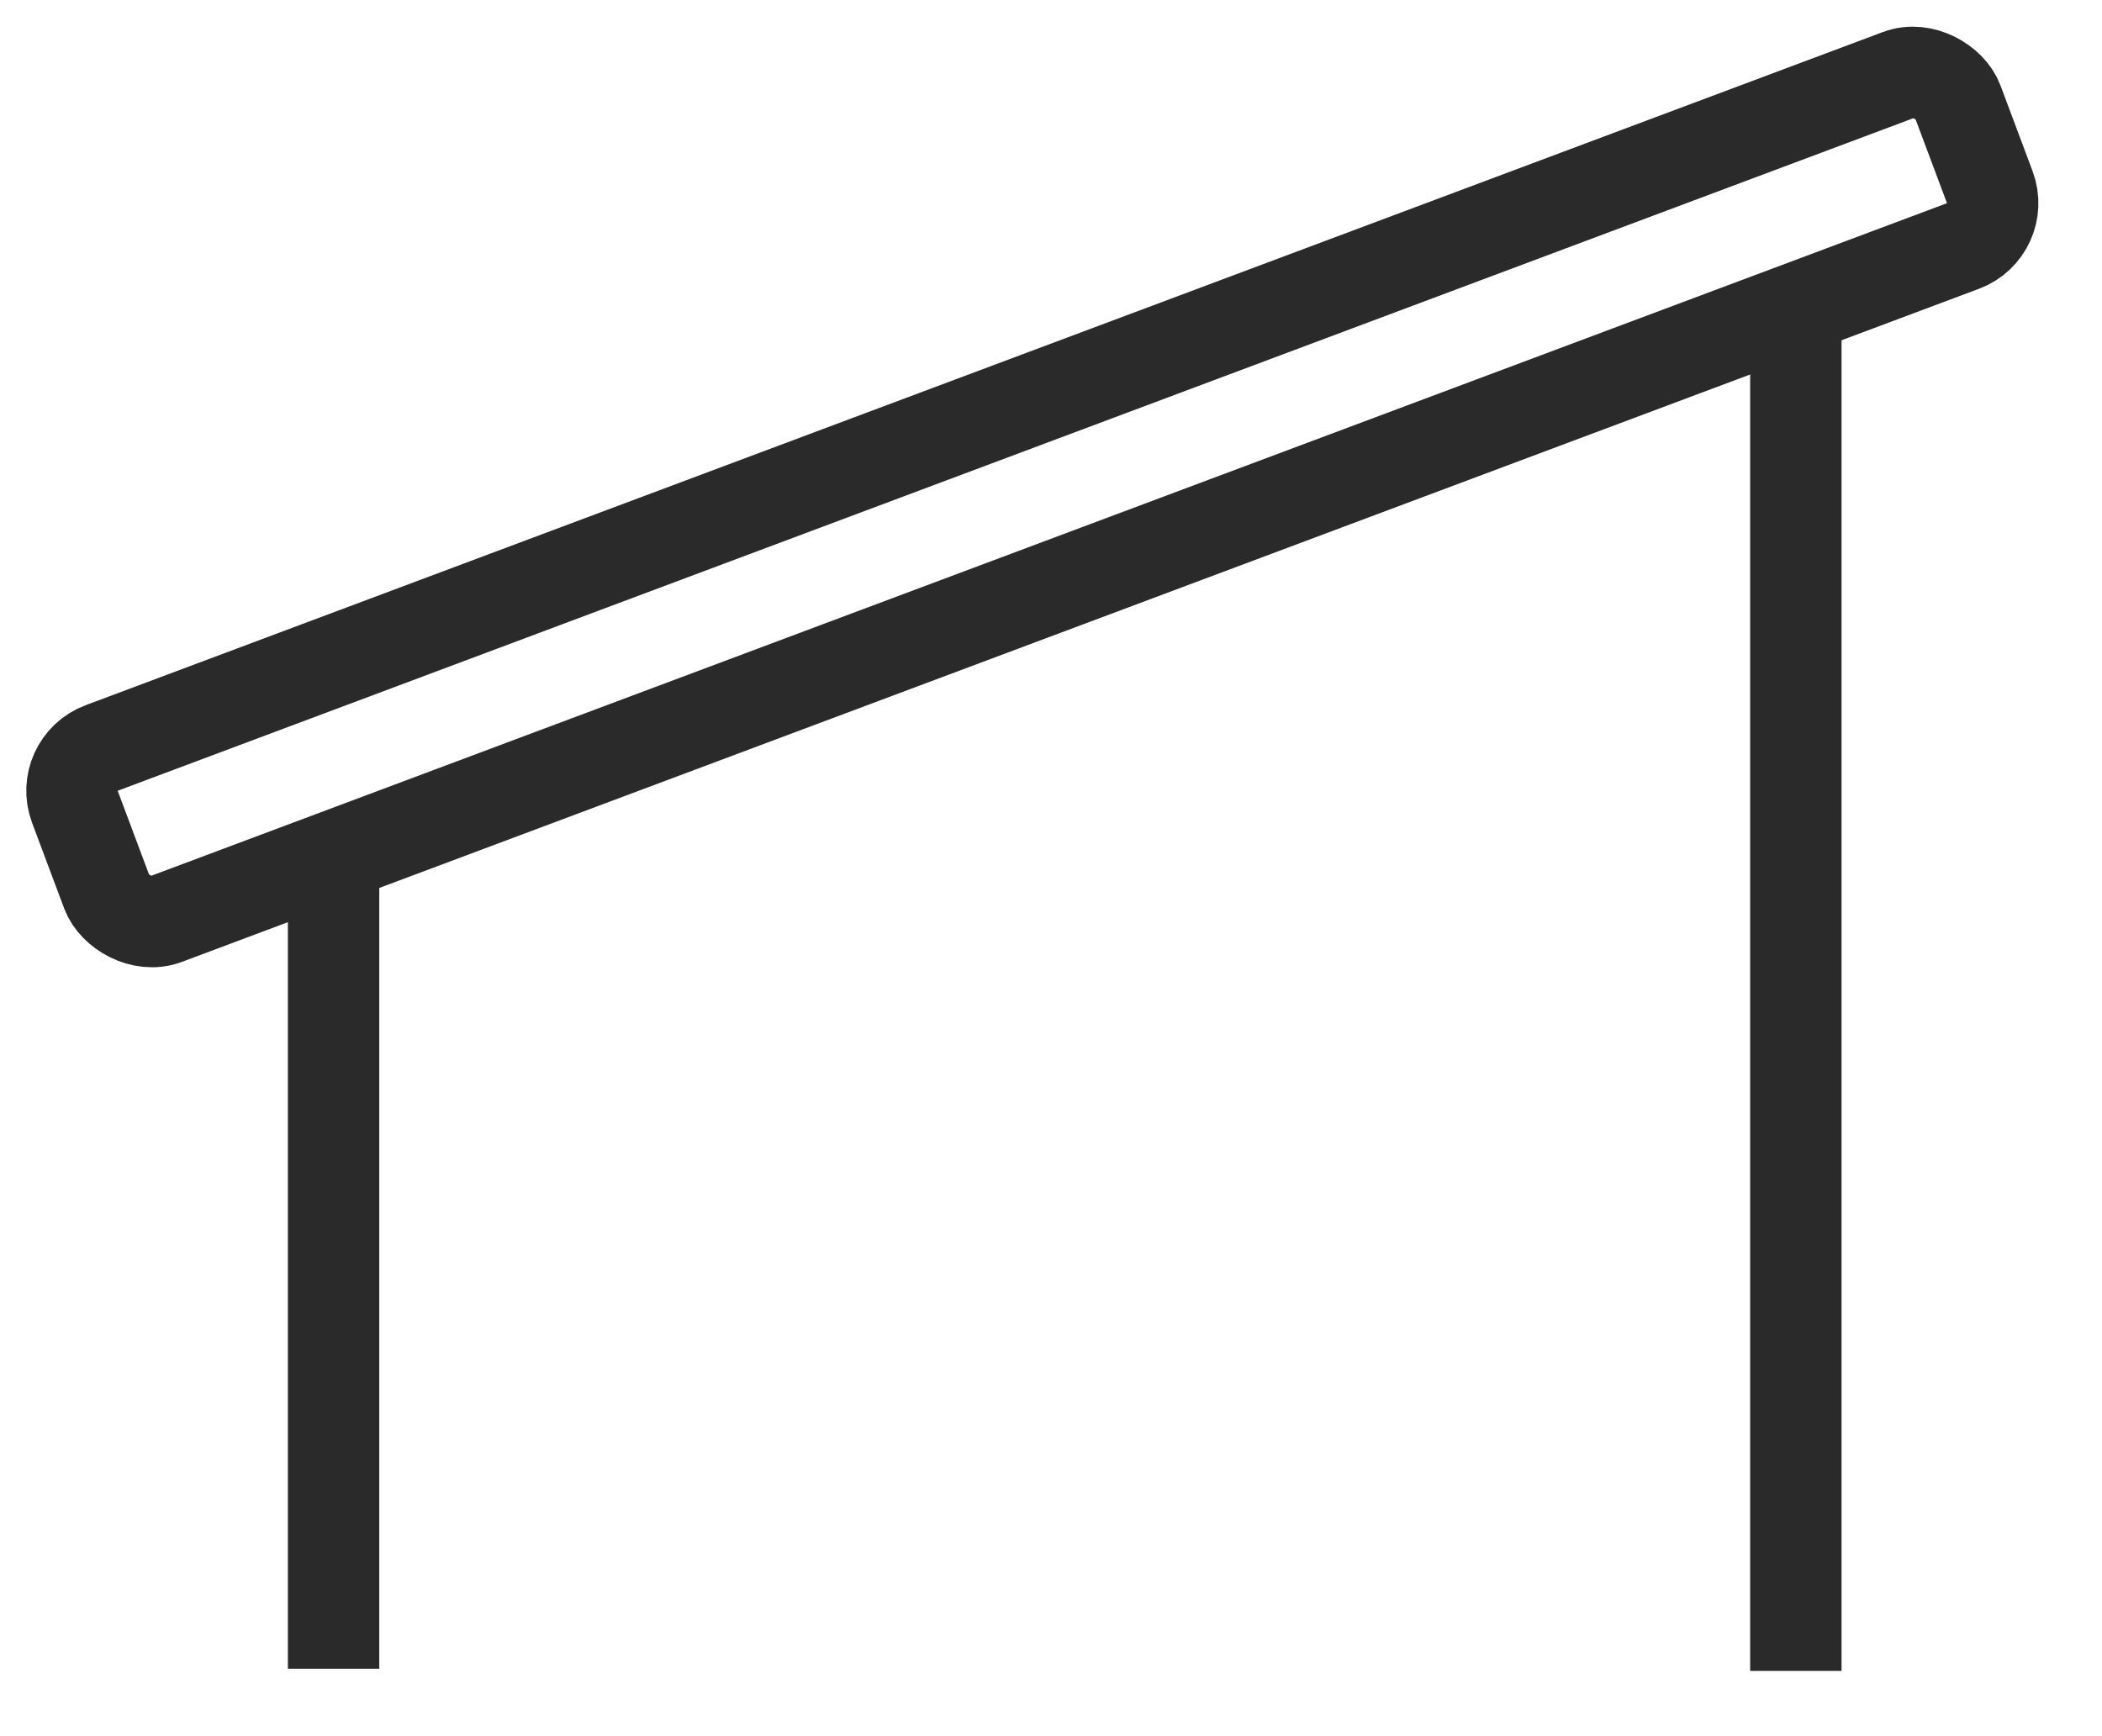 <svg xmlns="http://www.w3.org/2000/svg" width="23" height="19" viewBox="0 0 23 19" fill="none"><path d="M19.65 3.262V18.286" stroke="#2A2A2A" stroke-miterlimit="10"></path><path d="M3.65 9.262V18.262" stroke="#2A2A2A" stroke-miterlimit="10"></path><rect x="0.644" y="8.361" width="22" height="2" rx="0.5" transform="rotate(-20.536 0.644 8.361)" stroke="#2A2A2A"></rect></svg>